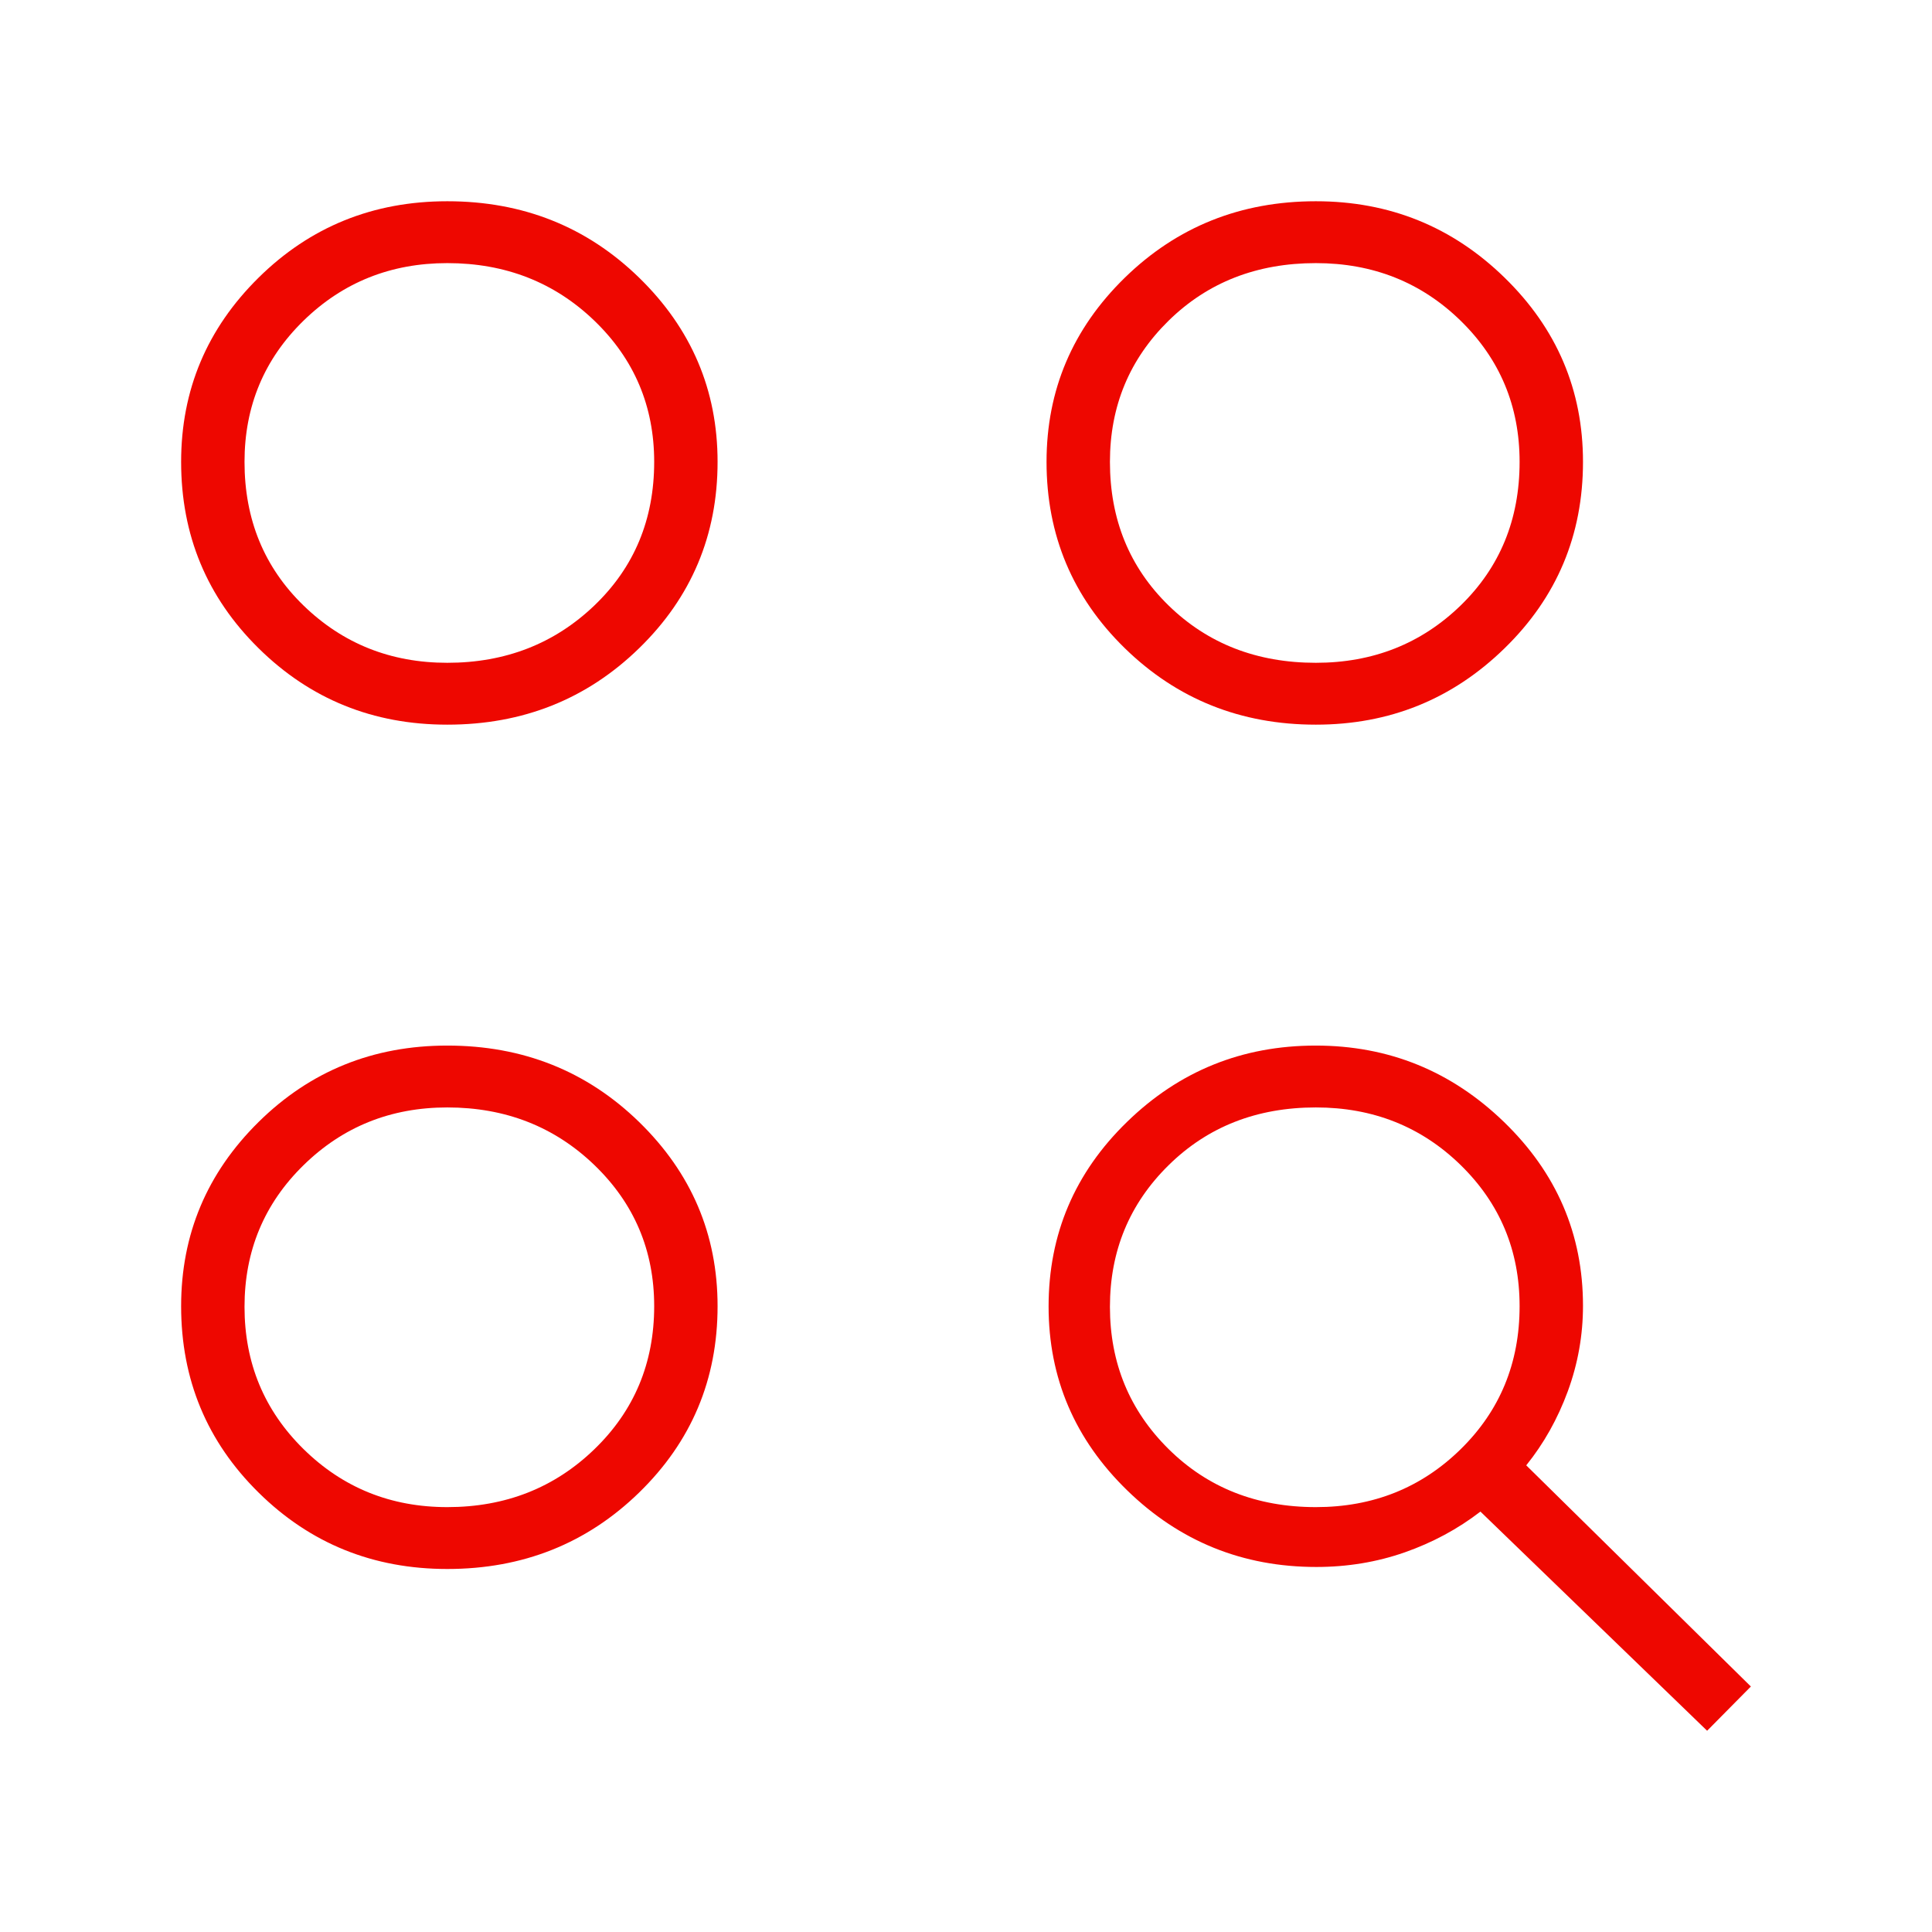 <svg xmlns="http://www.w3.org/2000/svg" width="48" height="48" viewBox="0 0 48 48" fill="none"><mask id="mask0_2509_3083" style="mask-type:alpha" maskUnits="userSpaceOnUse" x="-1" y="0" width="49" height="49"><rect x="-0.5" width="48.3" height="48.3" fill="#D9D9D9"></rect></mask><g mask="url(#mask0_2509_3083)"><path d="M42.413 43L36.781 37.555C36.219 37.988 35.592 38.325 34.9 38.568C34.207 38.81 33.476 38.931 32.705 38.931C30.875 38.931 29.309 38.297 28.006 37.029C26.703 35.762 26.052 34.238 26.052 32.458C26.052 30.663 26.702 29.135 28.002 27.872C29.301 26.608 30.863 25.977 32.689 25.977C34.5 25.977 36.059 26.61 37.367 27.876C38.675 29.142 39.329 30.663 39.329 32.441C39.329 33.172 39.203 33.88 38.952 34.565C38.7 35.25 38.356 35.864 37.919 36.406L43.5 41.901L42.413 43ZM11.113 38.981C9.27 38.981 7.707 38.348 6.424 37.082C5.141 35.817 4.5 34.274 4.5 32.452C4.5 30.668 5.141 29.142 6.424 27.876C7.707 26.61 9.27 25.977 11.113 25.977C12.99 25.977 14.579 26.61 15.879 27.876C17.178 29.142 17.828 30.668 17.828 32.452C17.828 34.274 17.178 35.817 15.879 37.082C14.579 38.348 12.99 38.981 11.113 38.981ZM11.113 37.444C12.557 37.444 13.775 36.965 14.766 36.007C15.757 35.05 16.253 33.865 16.253 32.452C16.253 31.067 15.757 29.898 14.766 28.944C13.775 27.991 12.557 27.514 11.113 27.514C9.709 27.514 8.518 27.992 7.541 28.949C6.564 29.905 6.075 31.078 6.075 32.467C6.075 33.863 6.564 35.041 7.541 36.002C8.518 36.963 9.709 37.444 11.113 37.444ZM32.692 37.444C34.112 37.444 35.31 36.965 36.288 36.007C37.265 35.05 37.754 33.865 37.754 32.452C37.754 31.067 37.265 29.898 36.288 28.944C35.31 27.991 34.112 27.514 32.692 27.514C31.226 27.514 30.006 27.992 29.034 28.949C28.062 29.905 27.576 31.078 27.576 32.467C27.576 33.863 28.062 35.041 29.034 36.002C30.006 36.963 31.226 37.444 32.692 37.444ZM11.113 18.004C9.27 18.004 7.707 17.371 6.424 16.105C5.141 14.84 4.5 13.296 4.5 11.475C4.5 9.691 5.141 8.165 6.424 6.899C7.707 5.633 9.27 5 11.113 5C12.99 5 14.579 5.633 15.879 6.899C17.178 8.165 17.828 9.691 17.828 11.475C17.828 13.296 17.178 14.84 15.879 16.105C14.579 17.371 12.99 18.004 11.113 18.004ZM32.692 18.004C30.826 18.004 29.244 17.371 27.946 16.105C26.649 14.84 26.001 13.296 26.001 11.475C26.001 9.691 26.649 8.165 27.946 6.899C29.244 5.633 30.826 5 32.692 5C34.521 5 36.085 5.633 37.382 6.899C38.68 8.165 39.329 9.691 39.329 11.475C39.329 13.296 38.68 14.84 37.382 16.105C36.085 17.371 34.521 18.004 32.692 18.004ZM11.113 16.467C12.557 16.467 13.775 15.992 14.766 15.044C15.757 14.096 16.253 12.906 16.253 11.475C16.253 10.09 15.757 8.921 14.766 7.967C13.775 7.014 12.557 6.537 11.113 6.537C9.709 6.537 8.518 7.014 7.541 7.967C6.564 8.921 6.075 10.09 6.075 11.475C6.075 12.906 6.564 14.096 7.541 15.044C8.518 15.992 9.709 16.467 11.113 16.467ZM32.692 16.467C34.112 16.467 35.31 15.992 36.288 15.044C37.265 14.096 37.754 12.906 37.754 11.475C37.754 10.09 37.265 8.921 36.288 7.967C35.31 7.014 34.112 6.537 32.692 6.537C31.226 6.537 30.006 7.014 29.034 7.967C28.062 8.921 27.576 10.09 27.576 11.475C27.576 12.906 28.062 14.096 29.034 15.044C30.006 15.992 31.226 16.467 32.692 16.467Z" fill="#EE0700"></path></g></svg>